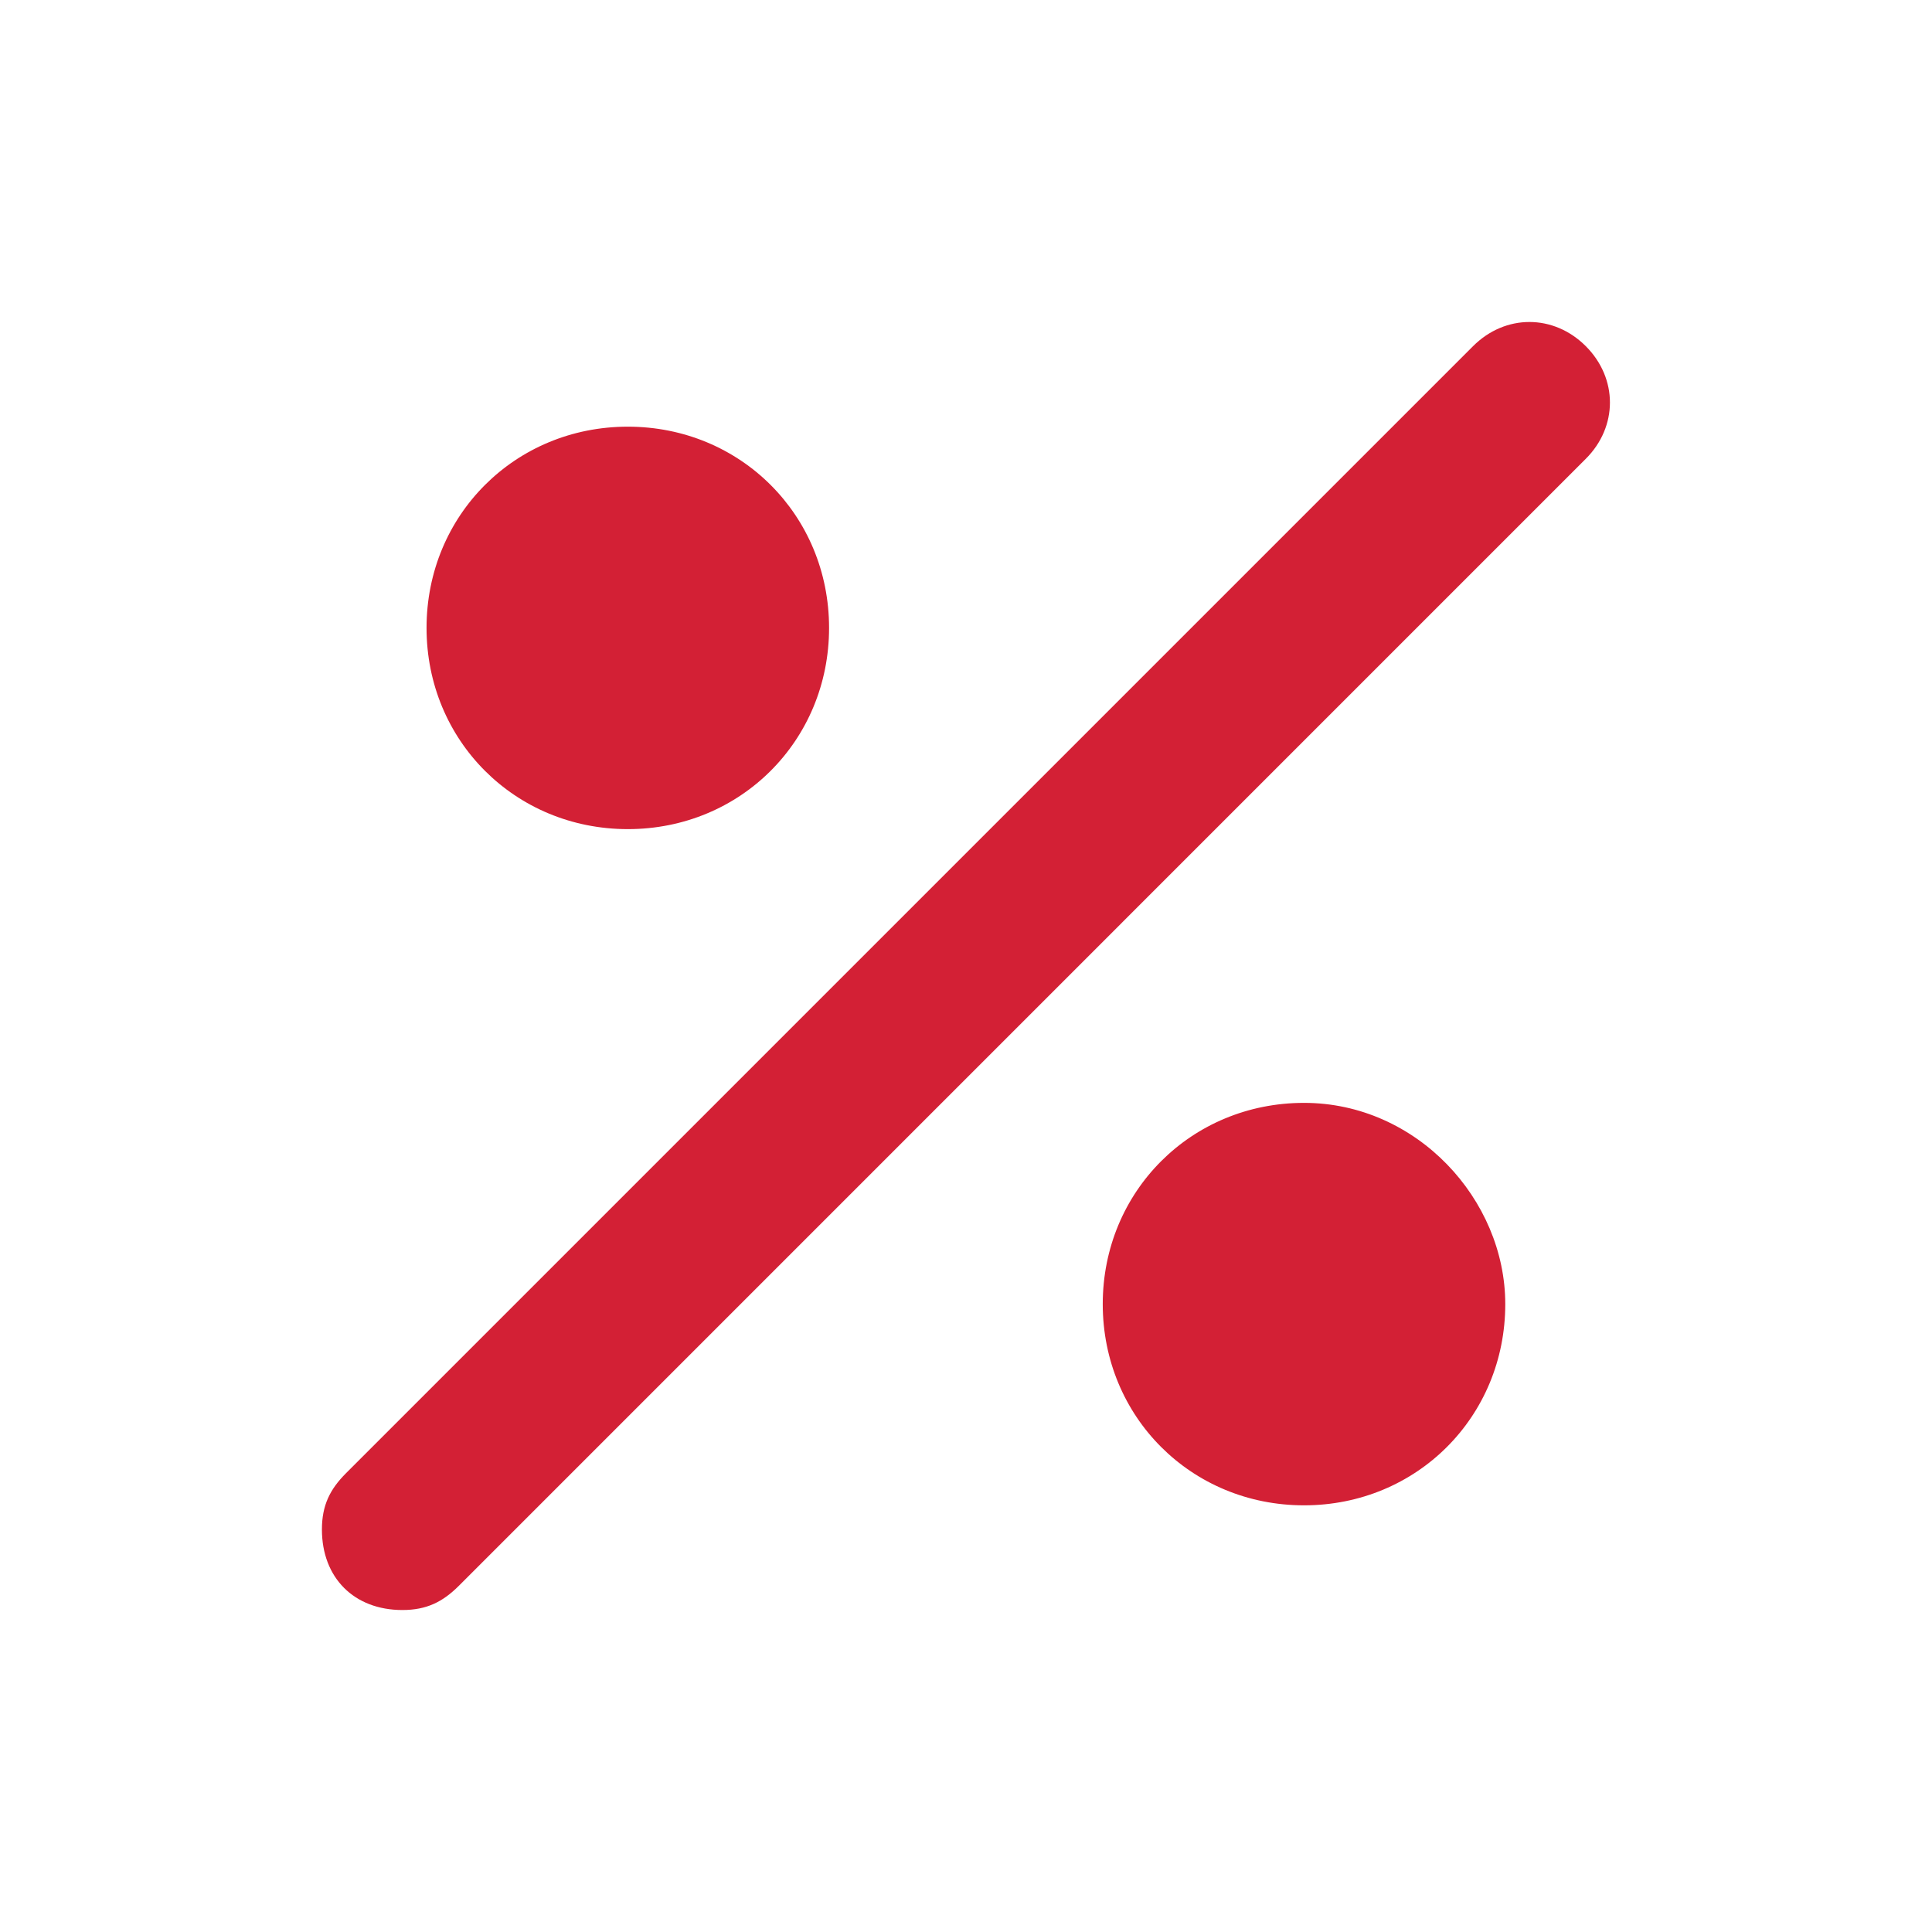 <svg width="32" height="32" viewBox="0 0 32 32" fill="none" xmlns="http://www.w3.org/2000/svg">
<path d="M10.399 13.733C12.265 13.733 13.732 12.267 13.732 10.4C13.732 8.533 12.265 7.067 10.399 7.067C8.532 7.067 7.065 8.533 7.065 10.4C7.065 12.267 8.532 13.733 10.399 13.733ZM21.599 18.267C19.732 18.267 18.265 19.733 18.265 21.6C18.265 23.467 19.732 24.933 21.599 24.933C23.465 24.933 24.932 23.467 24.932 21.6C24.932 19.867 23.465 18.267 21.599 18.267ZM26.265 5.733C25.732 5.2 24.932 5.2 24.399 5.733L5.732 24.4C5.465 24.667 5.332 24.933 5.332 25.333C5.332 26.133 5.865 26.667 6.665 26.667C7.065 26.667 7.332 26.533 7.599 26.267L26.265 7.6C26.799 7.067 26.799 6.267 26.265 5.733Z" fill="#D32035"/>
</svg>
